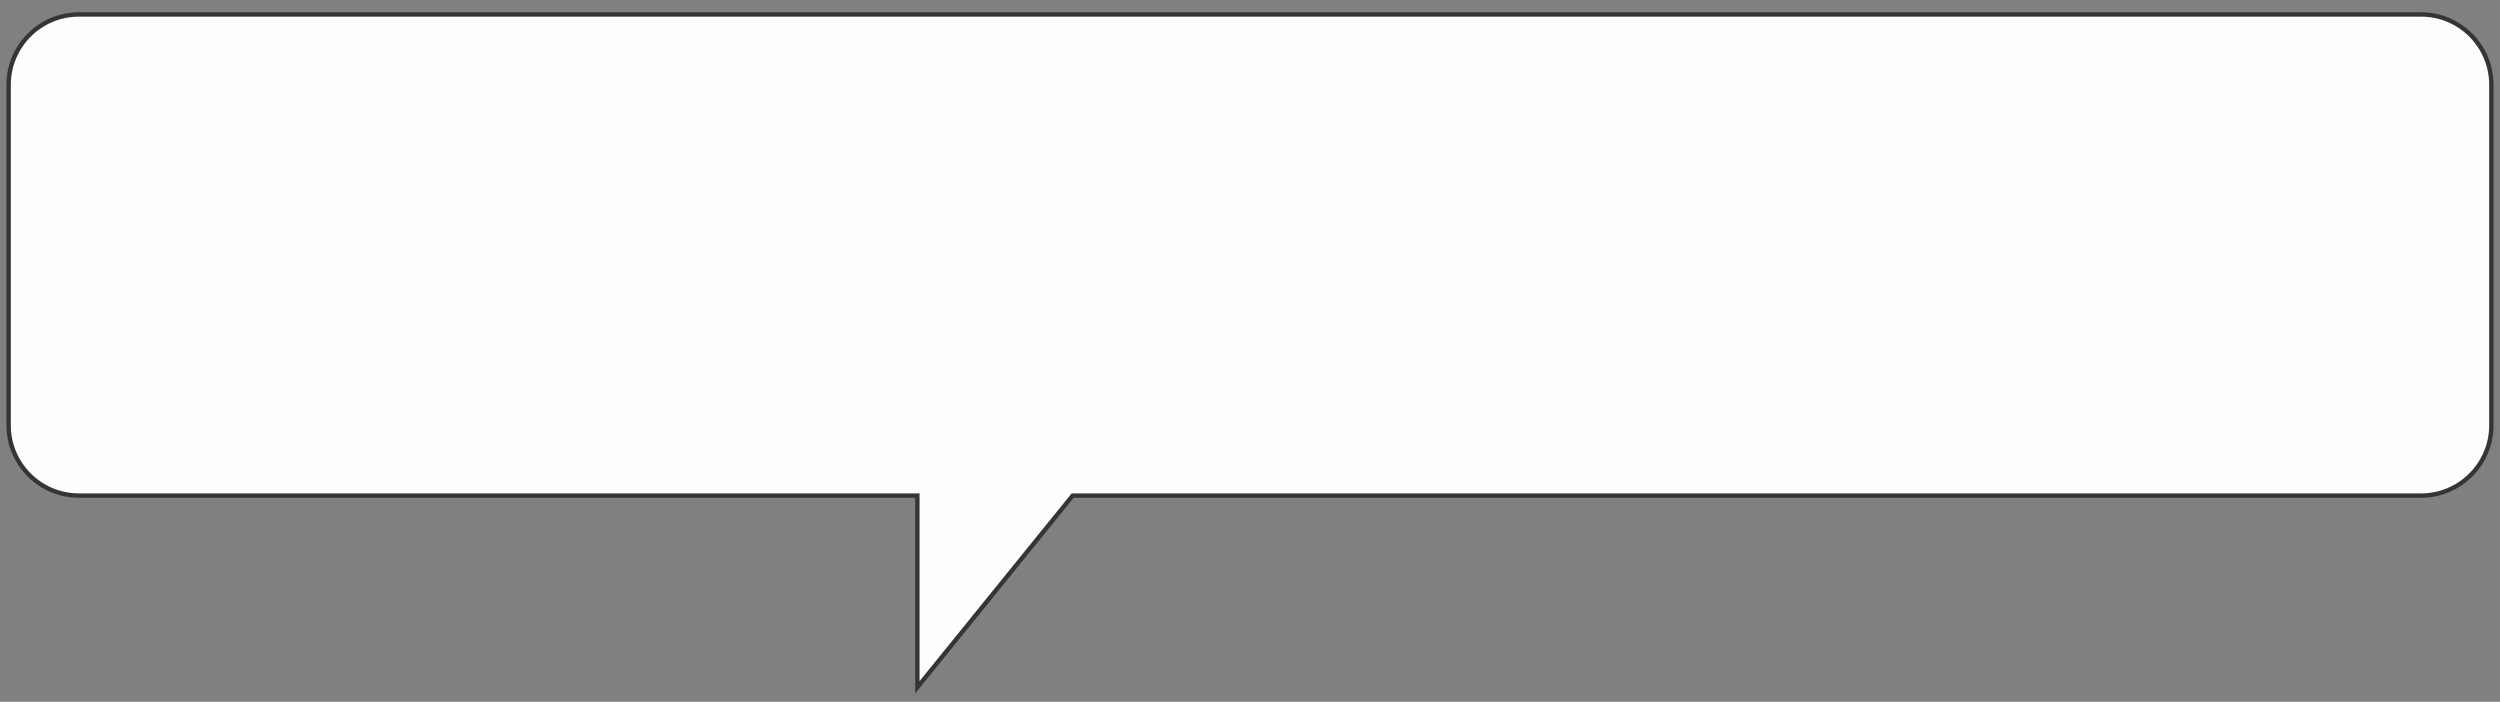 <svg xmlns="http://www.w3.org/2000/svg" xmlns:xlink="http://www.w3.org/1999/xlink" xmlns:xodm="http://www.corel.com/coreldraw/odm/2003" xml:space="preserve" width="570px" height="160px" style="shape-rendering:geometricPrecision; text-rendering:geometricPrecision; image-rendering:optimizeQuality; fill-rule:evenodd; clip-rule:evenodd" viewBox="0 0 570 160"><rect x="0" y="0" width="570" height="160" fill="#808080" stroke="none"/> <defs>  <style type="text/css">   <![CDATA[    .str0 {stroke:#373435;stroke-miterlimit:22.926}    .fil0 {fill:#FEFEFE}   ]]>  </style> </defs> <g id="Capa_x0020_1">    <path class="fil0 str0" d="M244.57 112.99c199.47,0 108,0 307.47,0 8.81,0 15.99,-7.19 15.99,-16l0 -77.69c0,-8.81 -7.19,-16 -15.99,-16l-534.08 0c-8.8,0 -15.99,7.2 -15.99,16l0 77.69c0,8.81 7.18,16 15.99,16 63.73,0 127.47,0 191.2,0l0 43.71 35.41 -43.71z"></path> </g></svg>